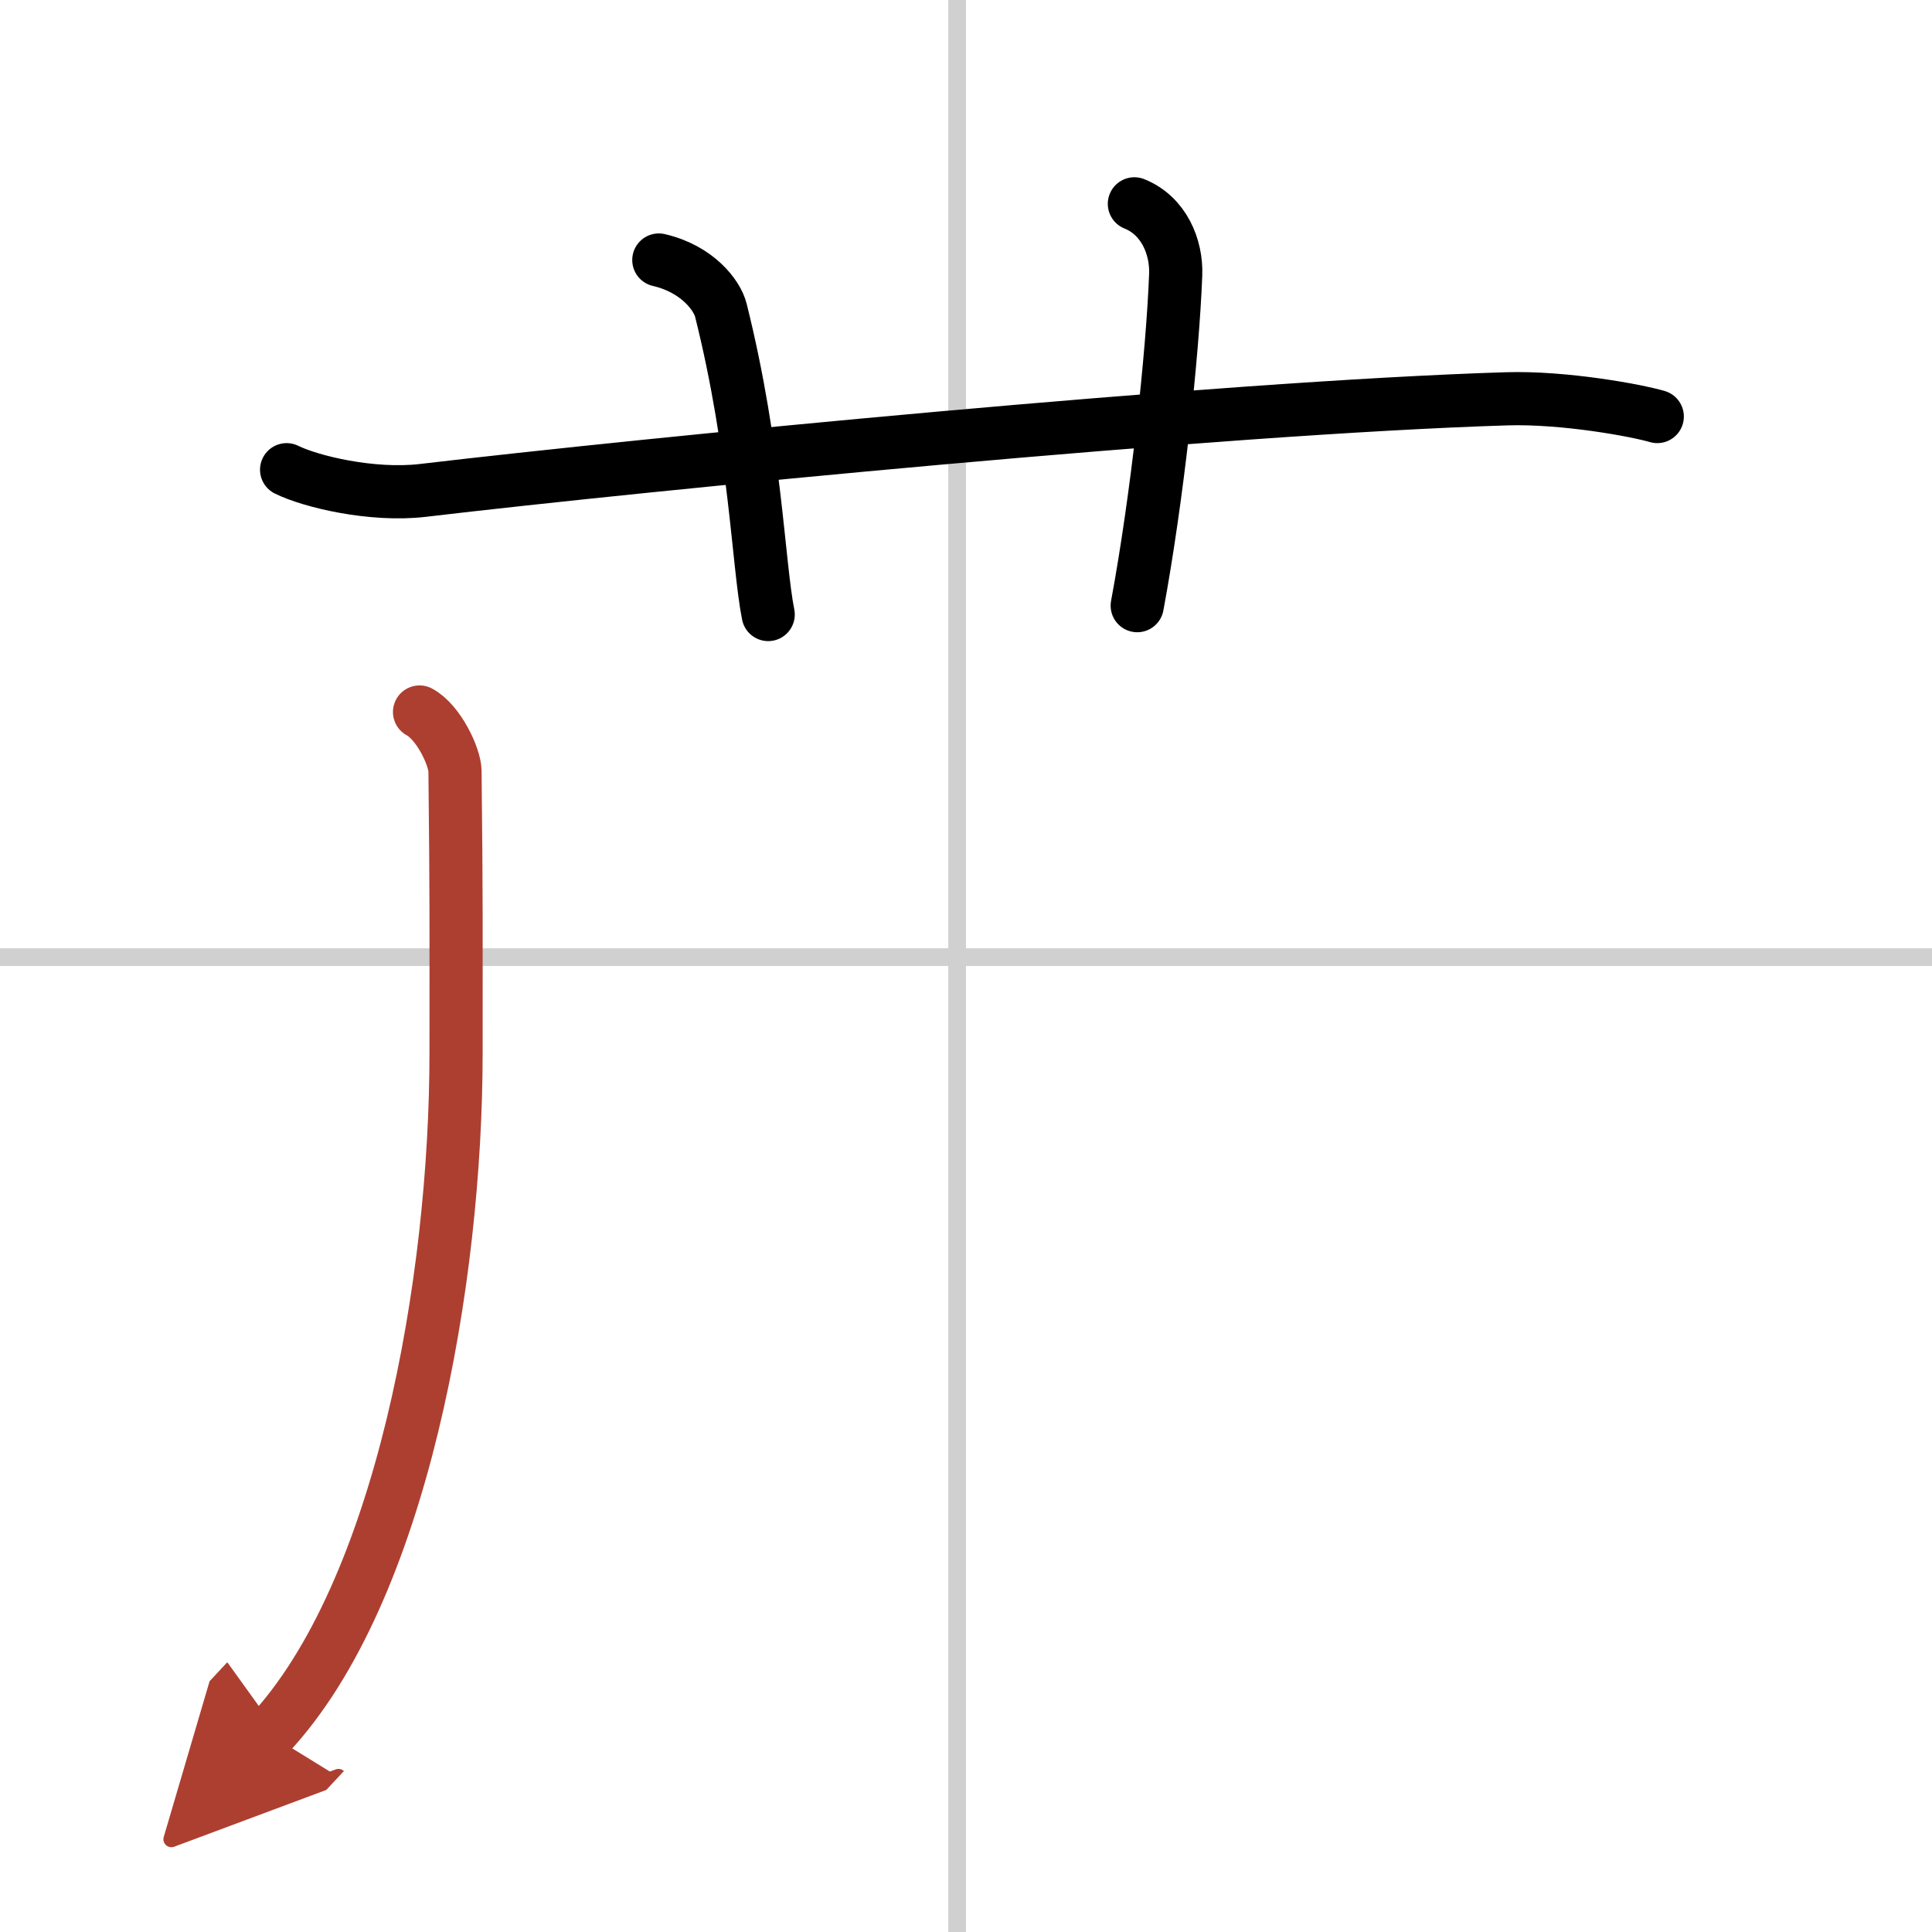 <svg width="400" height="400" viewBox="0 0 109 109" xmlns="http://www.w3.org/2000/svg"><defs><marker id="a" markerWidth="4" orient="auto" refX="1" refY="5" viewBox="0 0 10 10"><polyline points="0 0 10 5 0 10 1 5" fill="#ad3f31" stroke="#ad3f31"/></marker></defs><g fill="none" stroke="#000" stroke-linecap="round" stroke-linejoin="round" stroke-width="3"><rect width="100%" height="100%" fill="#fff" stroke="#fff"/><line x1="54" x2="54" y2="109" stroke="#d0d0d0" stroke-width="1"/><line x2="109" y1="54" y2="54" stroke="#d0d0d0" stroke-width="1"/><path d="M16.17,26.5c1.38,0.68,4.83,1.5,7.67,1.17C36.45,26.18,68.75,23,85,22.5c3.26-0.1,7.35,0.66,8.5,1"/><path d="m37.17 14.67c2.17 0.5 3.29 1.99 3.5 2.83 1.97 7.87 2.1 14.31 2.67 17.17"/><path d="m64 11.5c1.67 0.67 2.39 2.44 2.33 4-0.17 4.5-1.05 12.65-2.17 18.67"/><path d="m23.67 40.17c1.08 0.58 1.99 2.53 2 3.33 0.08 7.25 0.06 8.5 0.06 15.9 0 12.87-3.06 30.41-10.54 38.44" marker-end="url(#a)" stroke="#ad3f31"/></g></svg>
